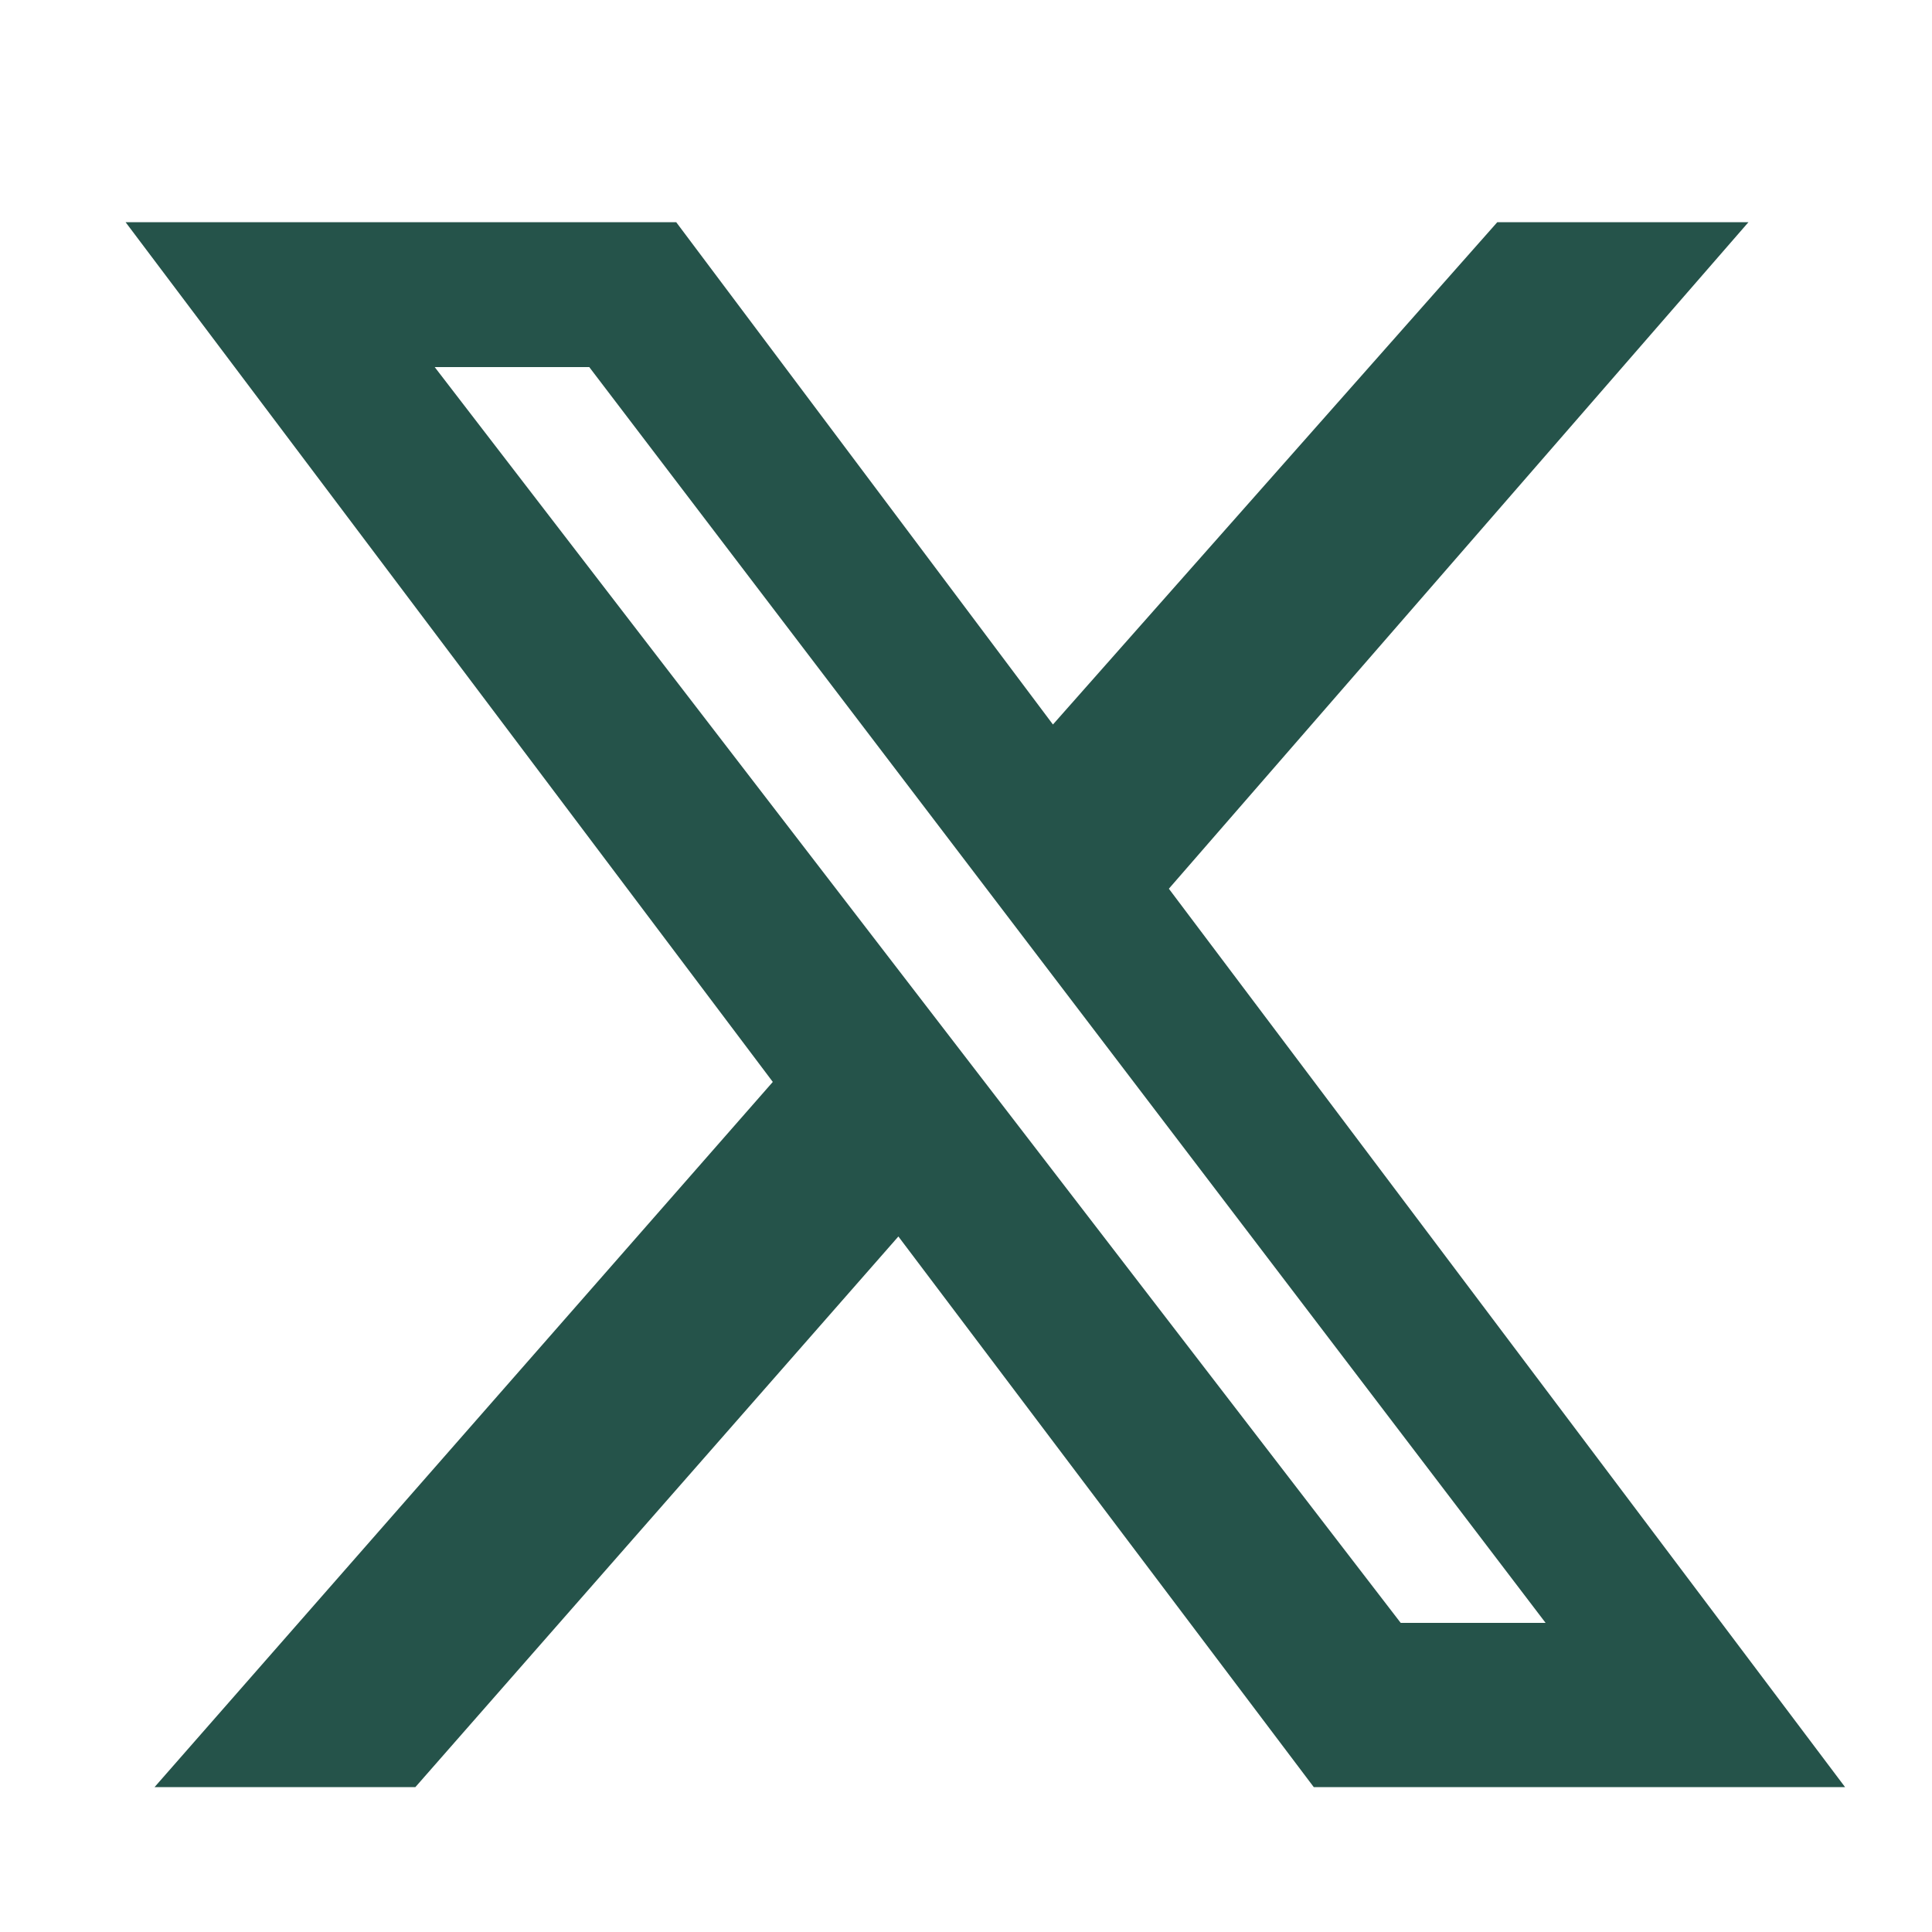 <?xml version="1.0" encoding="UTF-8"?>
<svg id="Layer_1" xmlns="http://www.w3.org/2000/svg" version="1.1" viewBox="0 0 20 20">
  <!-- Generator: Adobe Illustrator 29.0.1, SVG Export Plug-In . SVG Version: 2.1.0 Build 192)  -->
  <defs>
    <style>
      .st0 {
        fill: #25534a;
      }
    </style>
  </defs>
  <path class="st0" d="M15.4,2.3h2.7l-6,6.9,7,9.3h-5.5l-4.3-5.7-5,5.7H1.6l6.4-7.3L1.3,2.3h5.7l3.9,5.2,4.6-5.2ZM14.5,16.8h1.5L6.1,3.8h-1.6l10,13Z"/>
</svg>